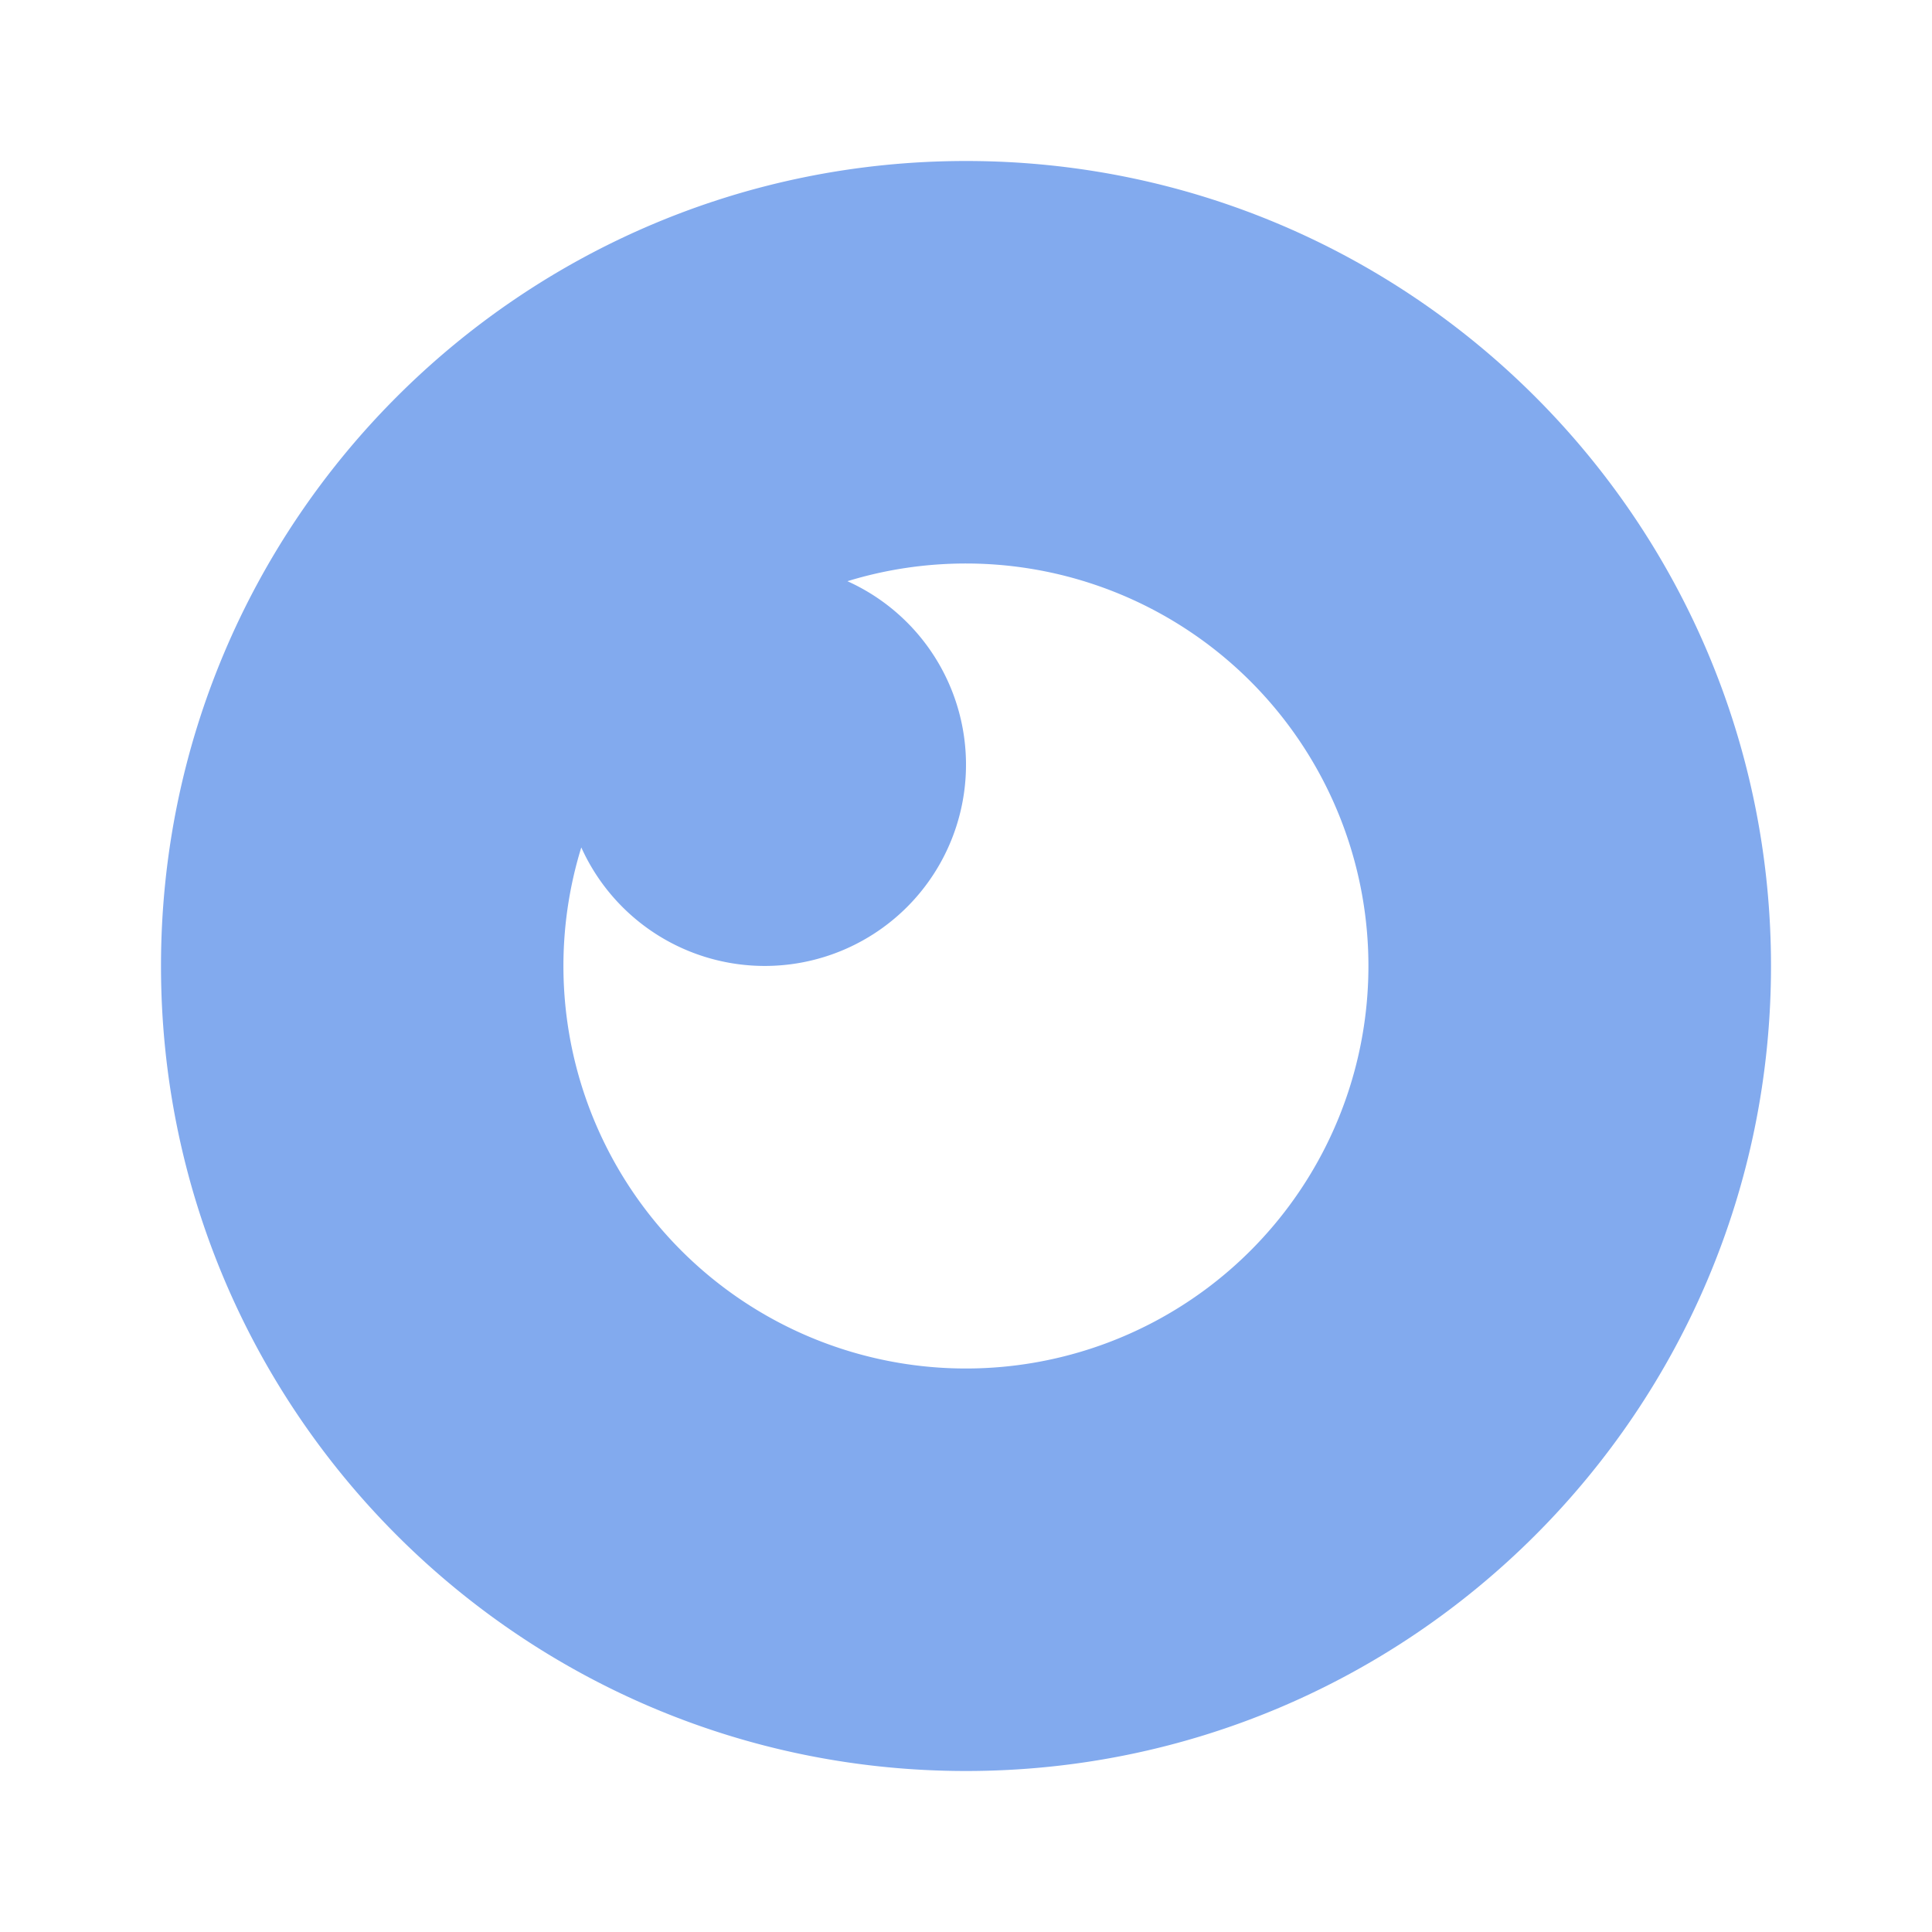 <svg xmlns="http://www.w3.org/2000/svg" width="512" height="512" viewBox="0 0 24 24"><path fill="#82aaee" d="M12 2c5.523 0 10 4.477 10 10s-4.477 10-10 10S2 17.523 2 12S6.477 2 12 2Zm0 5c-.513 0-1.008.077-1.473.22a2.5 2.5 0 1 1-3.306 3.307A5 5 0 1 0 12 7Z"/></svg>